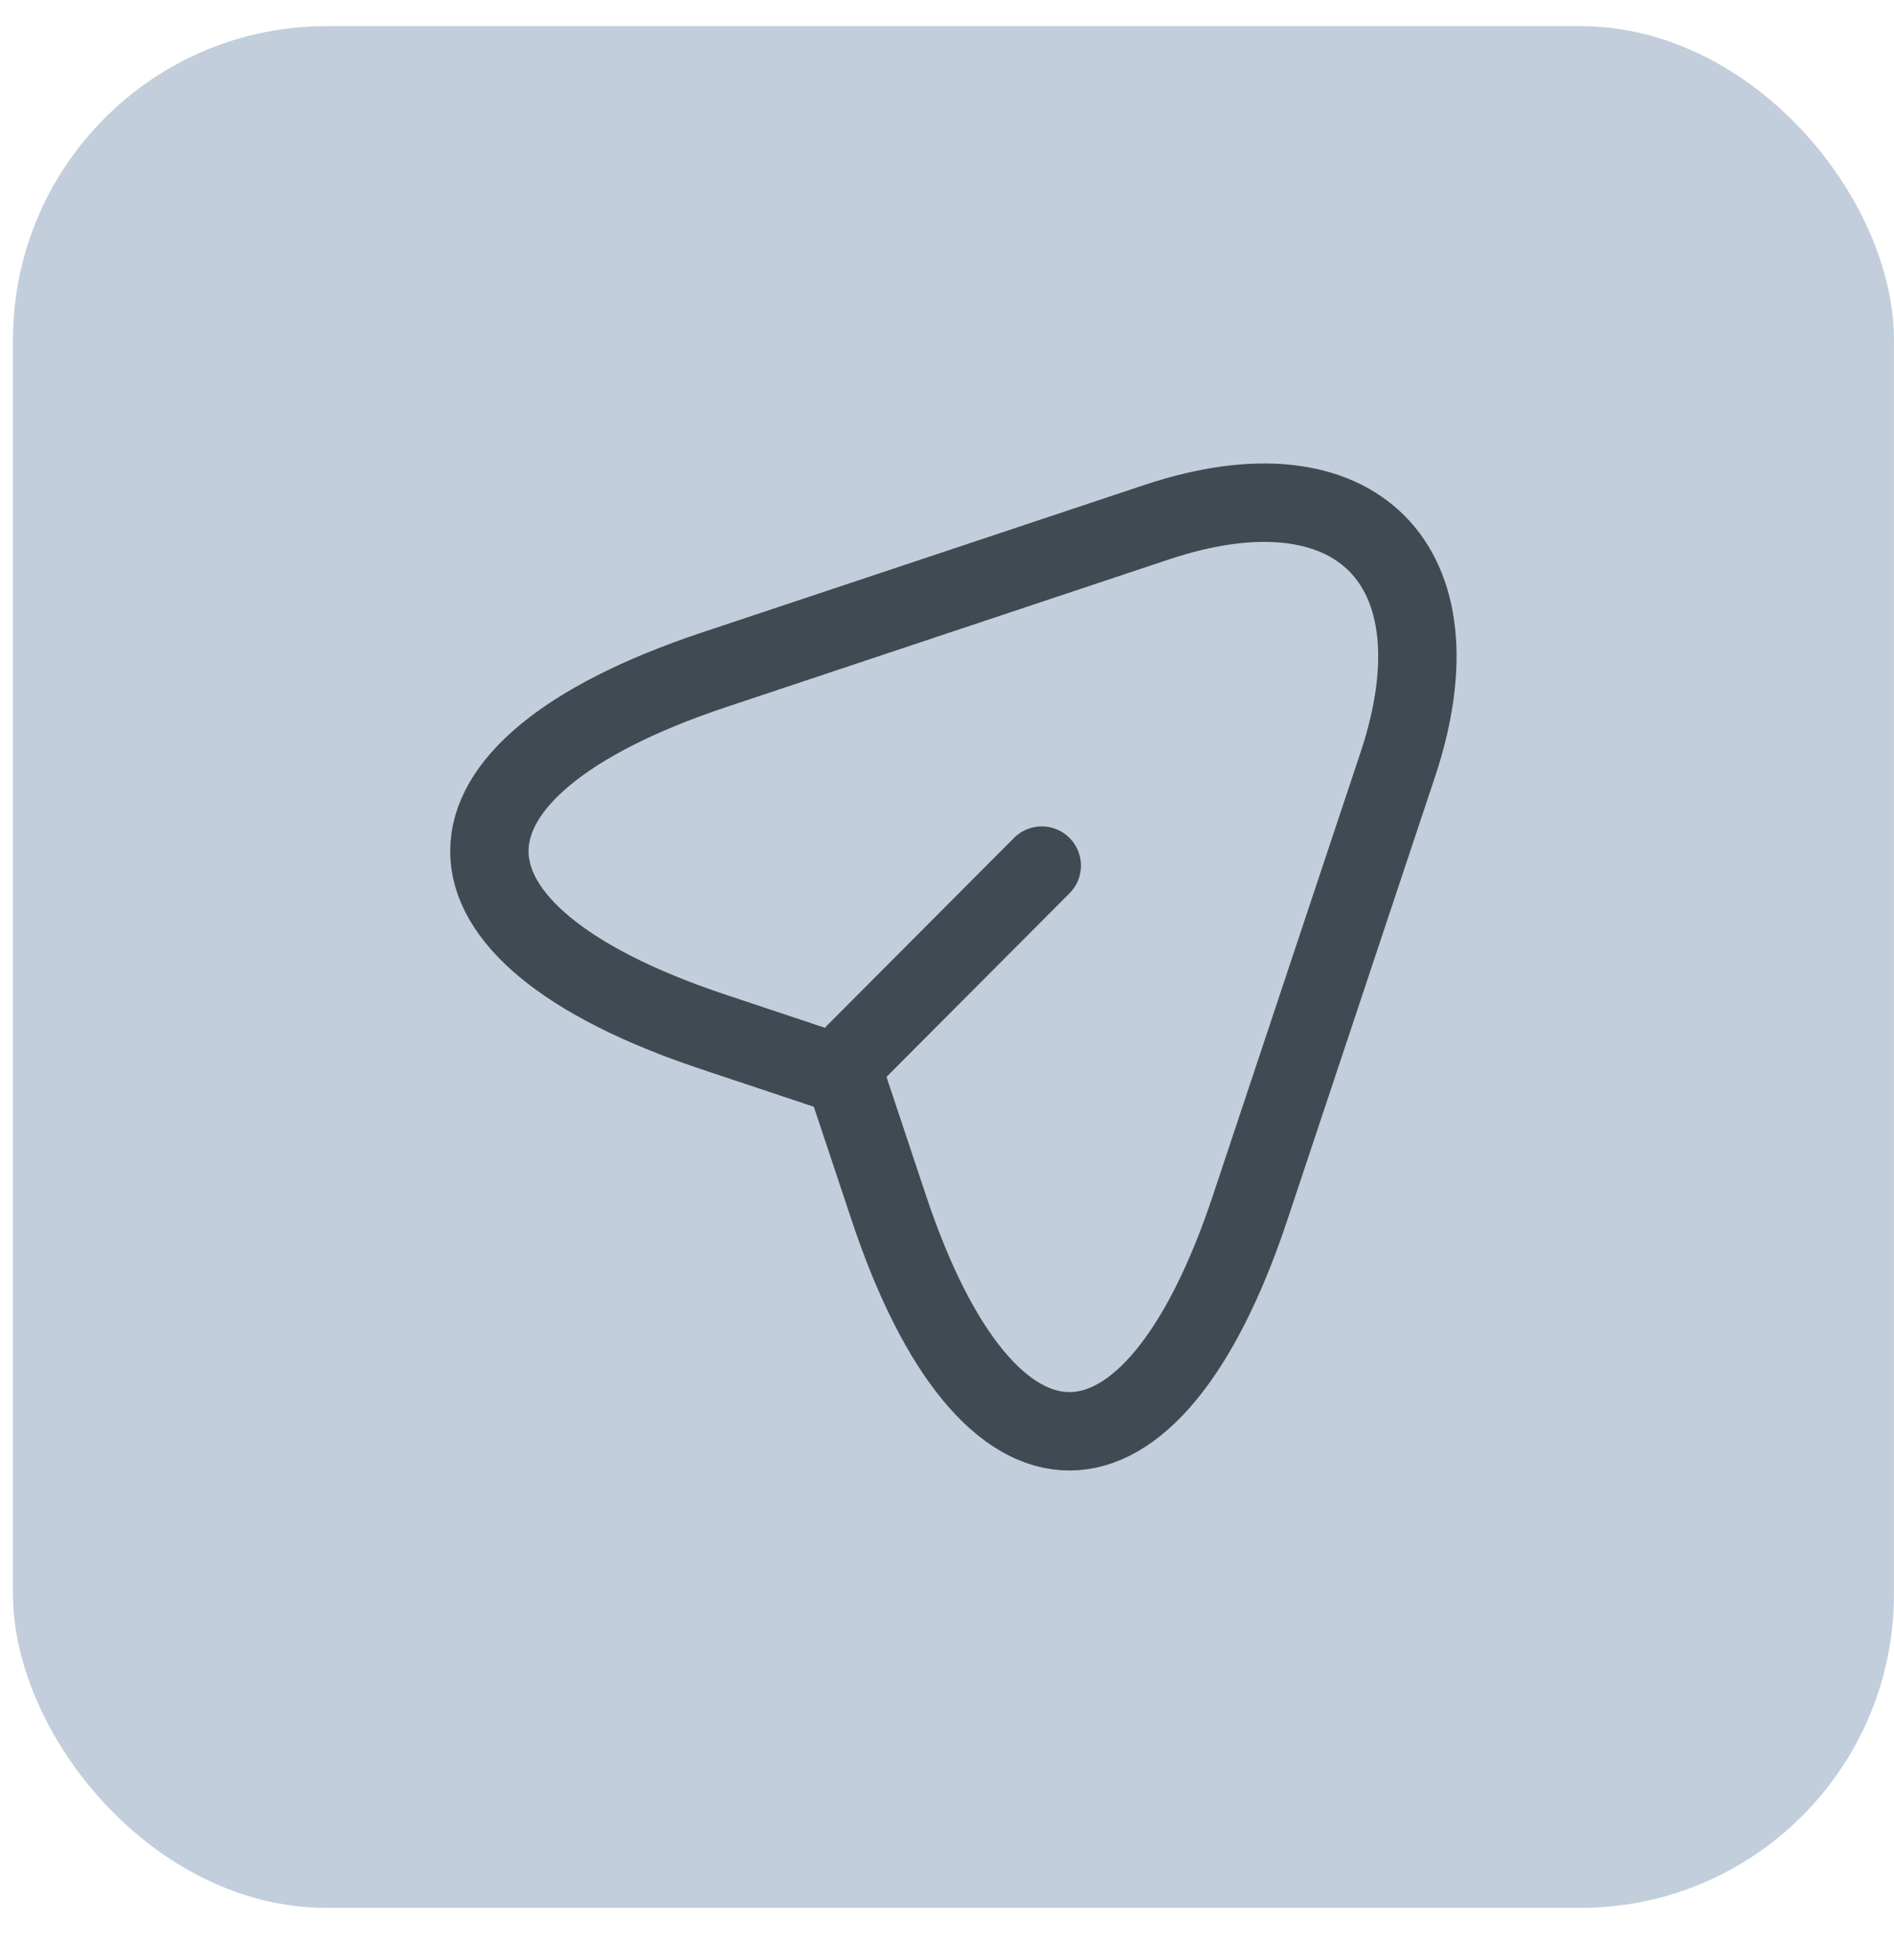 <svg width="29" height="30" viewBox="0 0 29 30" fill="none" xmlns="http://www.w3.org/2000/svg">
<rect x="0.199" y="0.4" width="28.8" height="28.8" rx="4.8" fill="#C2CEDB"/>
<path d="M10.919 10.256L17.711 7.992C20.759 6.976 22.415 8.64 21.407 11.688L19.143 18.48C17.623 23.048 15.127 23.048 13.607 18.48L12.935 16.464L10.919 15.792C6.351 14.272 6.351 11.784 10.919 10.256Z" stroke="#414A53" stroke-width="1.2" stroke-linecap="round" stroke-linejoin="round"/>
<path d="M13.087 16.12L15.951 13.248" stroke="#414A53" stroke-width="1.2" stroke-linecap="round" stroke-linejoin="round"/>
</svg>
